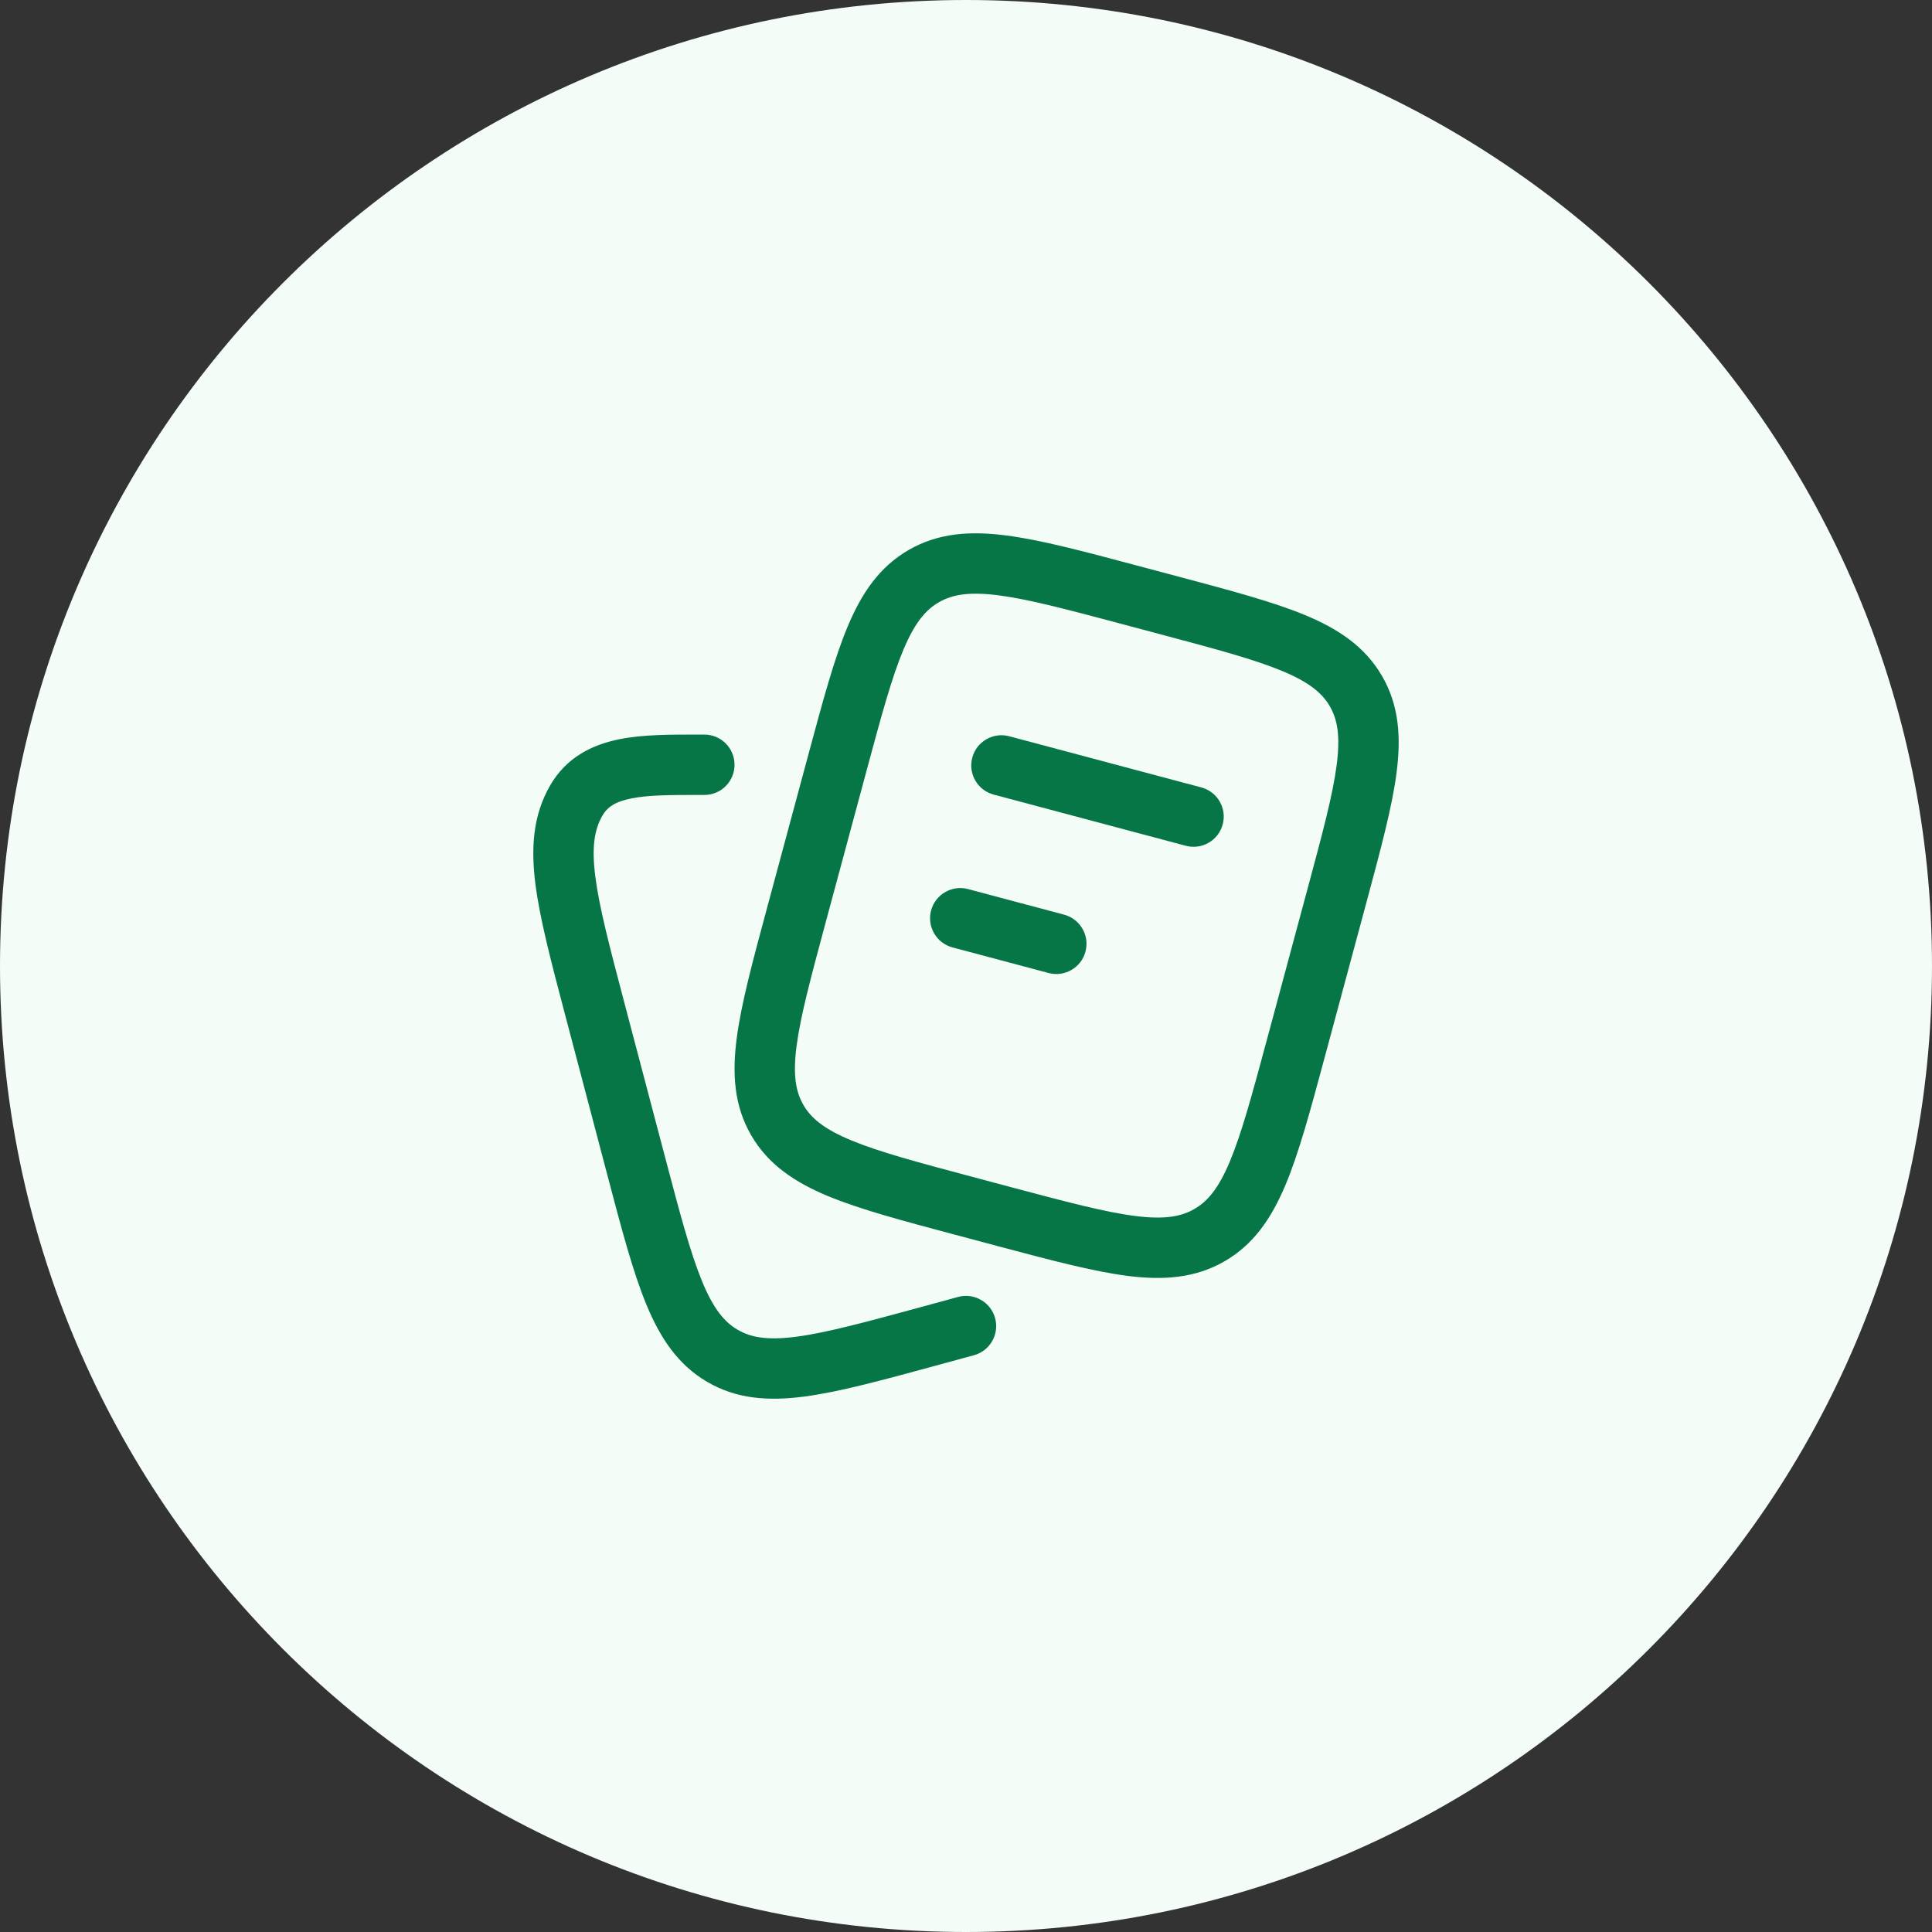 <svg xmlns="http://www.w3.org/2000/svg" width="56" height="56" viewBox="0 0 56 56" fill="none"><rect x="0" y="0" width="56" height="56" fill="#333333" stroke="none"/><path d="M0 28C0 12.536 12.536 0 28 0C43.464 0 56 12.536 56 28C56 43.464 43.464 56 28 56C12.536 56 0 43.464 0 28Z" fill="#F3FCF6"></path><path d="M29.253 21.341C28.786 21.216 28.306 21.494 28.182 21.961C28.057 22.428 28.335 22.907 28.802 23.032L34.37 24.515C34.837 24.64 35.317 24.362 35.441 23.895C35.566 23.428 35.288 22.949 34.821 22.824L29.253 21.341Z" fill="#067647"></path><path d="M28.059 25.77C27.592 25.646 27.113 25.924 26.988 26.39C26.864 26.857 27.141 27.337 27.608 27.461L30.393 28.203C30.86 28.327 31.339 28.05 31.463 27.583C31.588 27.116 31.31 26.636 30.843 26.512L28.059 25.77Z" fill="#067647"></path><path fill-rule="evenodd" clip-rule="evenodd" d="M34.147 16.71L32.91 16.381C31.388 15.975 30.16 15.648 29.159 15.52C28.12 15.386 27.197 15.448 26.345 15.937C25.493 16.427 24.976 17.192 24.572 18.155C24.183 19.082 23.854 20.303 23.446 21.817L22.219 26.37C21.811 27.884 21.482 29.106 21.353 30.102C21.219 31.137 21.281 32.058 21.774 32.908C22.267 33.757 23.037 34.269 24.003 34.671C24.935 35.057 26.163 35.384 27.685 35.79L28.922 36.12C30.445 36.525 31.673 36.852 32.673 36.981C33.712 37.114 34.635 37.052 35.487 36.563C36.34 36.074 36.856 35.308 37.261 34.345C37.65 33.418 37.979 32.197 38.387 30.683L39.614 26.13C40.021 24.616 40.351 23.395 40.48 22.398C40.614 21.363 40.552 20.442 40.058 19.593C39.565 18.743 38.796 18.231 37.829 17.829C36.898 17.443 35.67 17.116 34.147 16.71ZM27.217 17.455C27.605 17.232 28.09 17.147 28.937 17.255C29.808 17.367 30.923 17.662 32.521 18.088L33.635 18.385C35.234 18.811 36.348 19.11 37.158 19.446C37.946 19.773 38.322 20.087 38.545 20.471C38.768 20.855 38.853 21.334 38.744 22.174C38.632 23.039 38.336 24.146 37.907 25.736L36.714 30.166C36.285 31.756 35.985 32.863 35.647 33.668C35.319 34.449 35.004 34.823 34.616 35.045C34.227 35.269 33.742 35.353 32.896 35.245C32.025 35.133 30.91 34.838 29.311 34.412L28.197 34.115C26.599 33.689 25.485 33.391 24.674 33.054C23.887 32.727 23.511 32.413 23.288 32.029C23.065 31.645 22.98 31.166 23.088 30.327C23.2 29.462 23.497 28.354 23.925 26.764L25.119 22.334C25.547 20.744 25.848 19.637 26.186 18.832C26.514 18.052 26.829 17.678 27.217 17.455Z" fill="#067647"></path><path d="M20.416 21.292L20.214 21.292C19.442 21.291 18.641 21.29 17.961 21.425C17.174 21.582 16.412 21.946 15.936 22.784C15.448 23.643 15.386 24.573 15.519 25.624C15.648 26.637 15.976 27.881 16.383 29.426L17.606 34.065C18.013 35.61 18.341 36.854 18.729 37.797C19.13 38.774 19.643 39.553 20.494 40.052C21.347 40.553 22.273 40.616 23.312 40.48C24.312 40.349 25.538 40.015 27.056 39.602L28.23 39.282C28.696 39.155 28.971 38.674 28.844 38.208C28.717 37.742 28.236 37.466 27.77 37.593L26.659 37.896C25.063 38.33 23.952 38.631 23.085 38.745C22.244 38.855 21.764 38.769 21.38 38.543C20.993 38.316 20.676 37.933 20.347 37.132C20.009 36.309 19.709 35.178 19.282 33.558L18.091 29.041C17.664 27.421 17.367 26.289 17.255 25.404C17.146 24.544 17.231 24.047 17.457 23.648C17.6 23.398 17.823 23.237 18.303 23.142C18.805 23.042 19.434 23.042 20.281 23.042L20.416 23.042C20.9 23.042 21.291 22.65 21.291 22.167C21.291 21.684 20.899 21.292 20.416 21.292Z" fill="#067647"></path></svg>